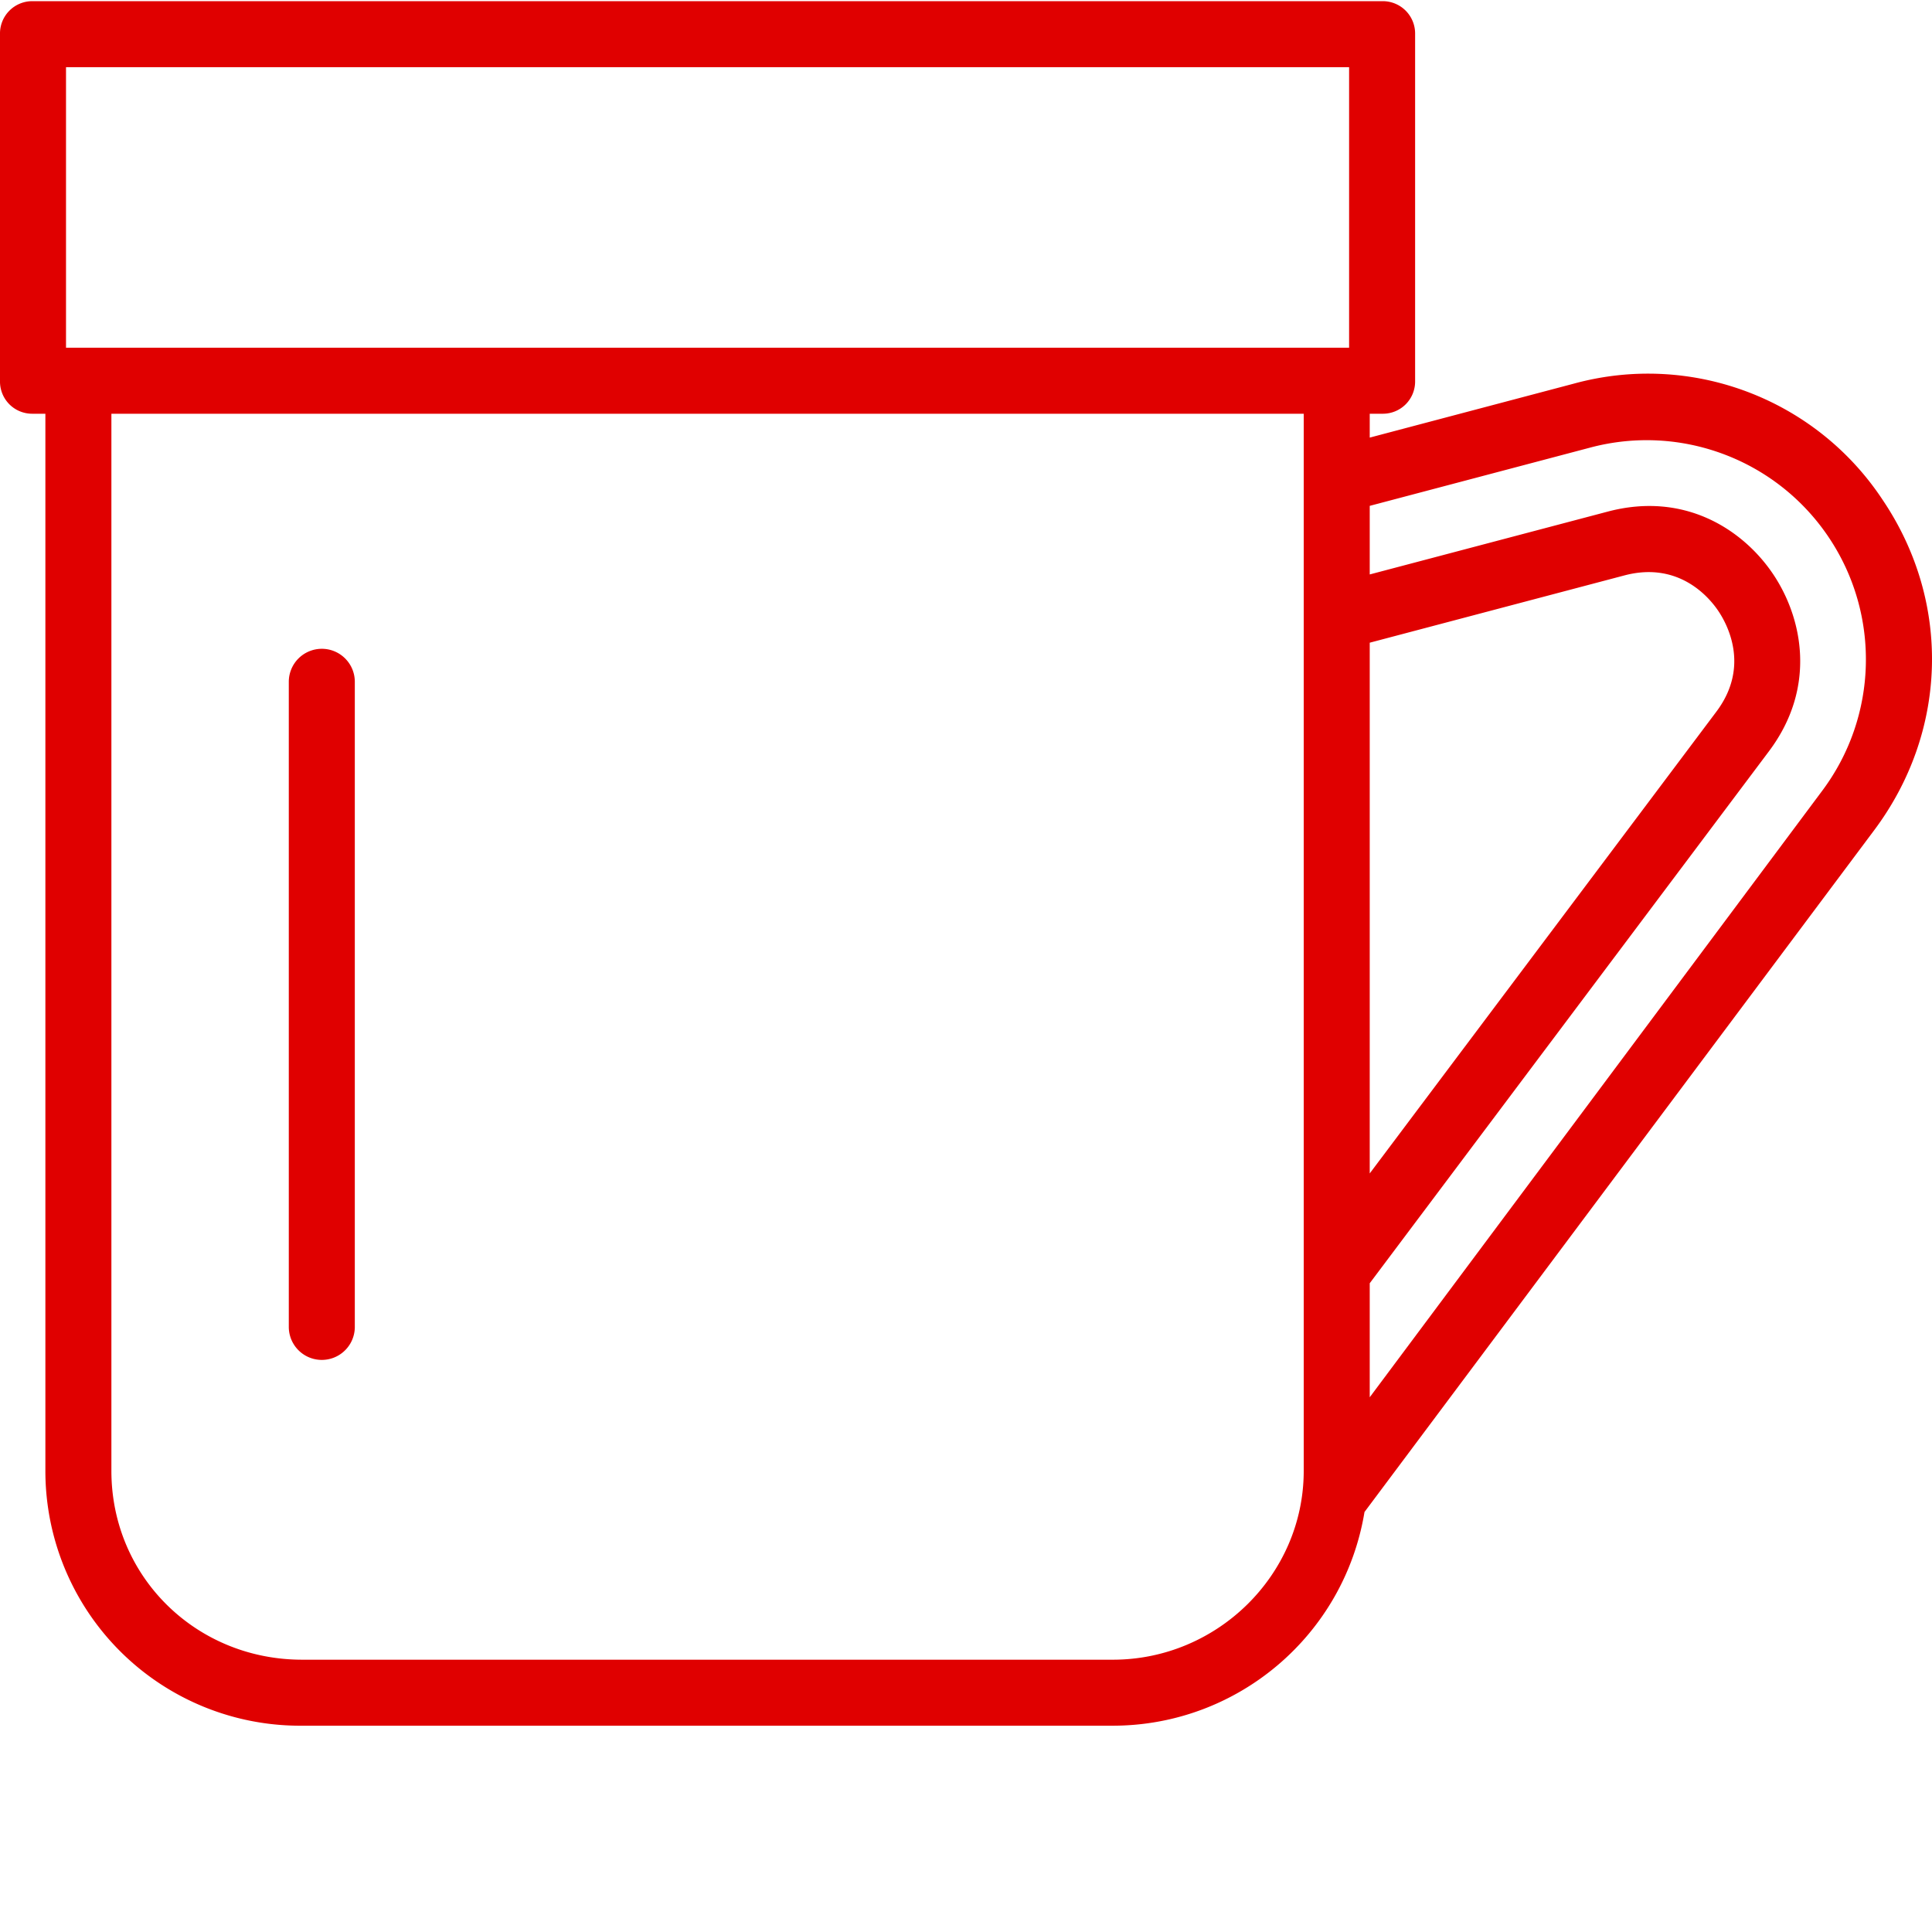 <svg xmlns="http://www.w3.org/2000/svg" version="1.1" xmlns:xlink="http://www.w3.org/1999/xlink" width="512" height="512" x="0" y="0" viewBox="0 0 468.284 468" style="enable-background:new 0 0 512 512" xml:space="preserve"><g><path d="M381.523 92.832 332 105.926v-5.785h3.176a7.814 7.814 0 0 0 5.586-2.332A7.82 7.82 0 0 0 343 92.188V8.132a7.847 7.847 0 0 0-2.238-5.637 7.855 7.855 0 0 0-5.586-2.355H7.8A7.828 7.828 0 0 0 0 8.133v84.055a7.808 7.808 0 0 0 2.226 5.617A7.798 7.798 0 0 0 7.8 100.14H11v256.222a61.744 61.744 0 0 0 62.219 61.777h196.539c30.254-.035 56.043-21.949 60.972-51.796l123.418-165.09c17.961-23.875 18.914-55.324 2.25-80.121-16.207-24.64-46.421-36.059-74.875-28.301zM332 155.637l61.758-16.317c13.437-3.535 20.773 5.707 22.734 8.625 1.961 2.918 7.88 13.301-.476 24.414L332 284.277zM16 16.14h311v68H16zm253.758 386H73.218C47.544 402.14 27 382.043 27 356.363V100.141h289v256.222c0 25.246-20.992 45.778-46.242 45.778zm171.816-210.48L332 338.53v-27.636l96.746-128.918c11.684-15.536 8.137-32.375 1.027-42.957-7.109-10.579-21.234-20.122-40.03-15.172L332 139.094v-16.625l53.594-14.164c21.89-5.762 45.023 2.972 57.644 21.761 12.617 18.79 11.953 43.512-1.664 61.594zm0 0" fill="#e00000" opacity="1" data-original="#000000"></path><path d="M78 157.117a8 8 0 0 0-8 8v156.36a8 8 0 0 0 16 0v-156.36c0-4.418-3.578-8-8-8zm0 0" fill="#e00000" opacity="1" data-original="#000000"></path></g></svg>